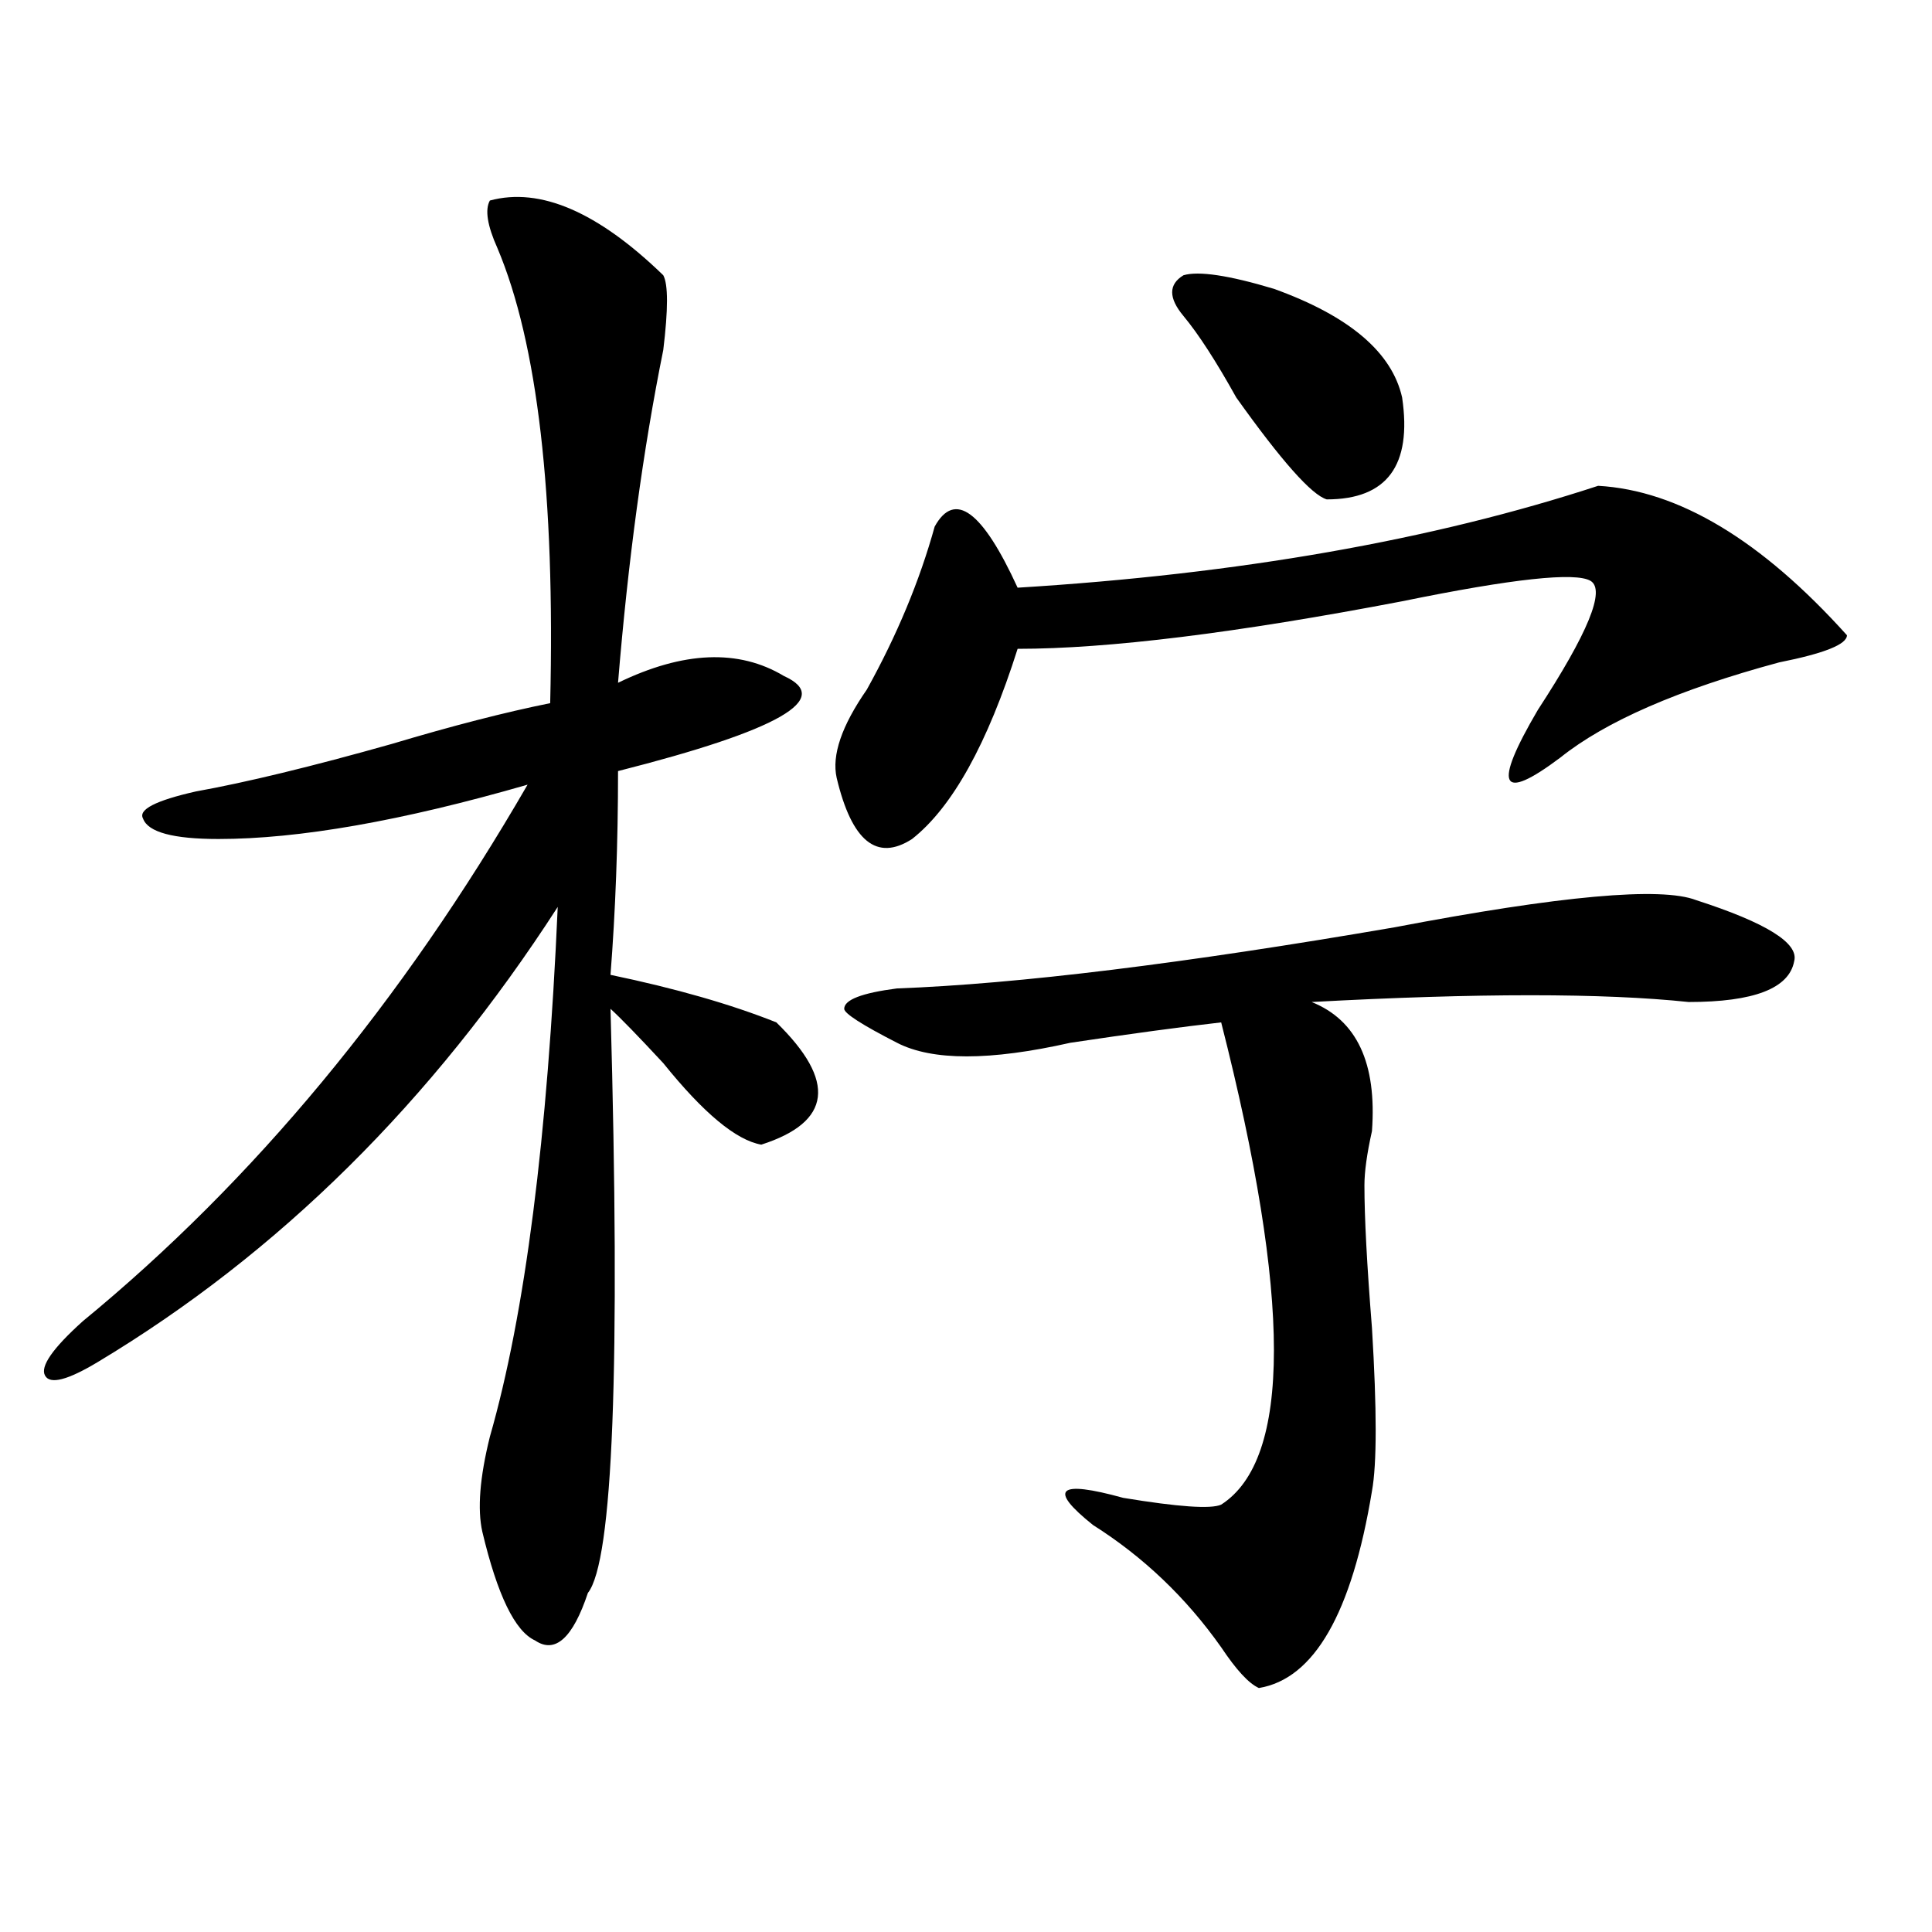 <?xml version="1.0" encoding="utf-8"?>
<!-- Generator: Adobe Illustrator 16.0.0, SVG Export Plug-In . SVG Version: 6.00 Build 0)  -->
<!DOCTYPE svg PUBLIC "-//W3C//DTD SVG 1.1//EN" "http://www.w3.org/Graphics/SVG/1.1/DTD/svg11.dtd">
<svg version="1.1" id="图层_1" xmlns="http://www.w3.org/2000/svg" xmlns:xlink="http://www.w3.org/1999/xlink" x="0px" y="0px"
	 width="1000px" height="1000px" viewBox="0 0 1000 1000" enable-background="new 0 0 1000 1000" xml:space="preserve">
<path d="M253.555,103.797c25.976-7.031,55.913,5.878,89.754,38.672c2.562,4.724,2.562,17.578,0,38.672
	c-10.427,51.581-18.231,108.984-23.414,172.266c33.78-16.37,62.438-17.578,85.852-3.516c25.976,11.755-2.622,28.125-85.852,49.219
	c0,37.519-1.341,72.675-3.902,105.469c33.78,7.031,62.438,15.271,85.852,24.609c31.219,30.487,28.597,51.581-7.805,63.281
	c-13.048-2.308-29.938-16.37-50.73-42.188c-13.048-14.063-22.134-23.401-27.316-28.125c5.183,185.175,1.28,285.974-11.707,302.344
	c-7.805,23.4-16.95,31.641-27.316,24.609c-10.427-4.725-19.512-23.456-27.316-56.25c-2.622-11.7-1.341-28.125,3.902-49.219
	c18.171-63.281,29.878-154.688,35.121-274.219c-65.06,100.8-144.387,179.297-238.043,235.547
	c-15.609,9.394-24.755,11.755-27.316,7.031c-2.622-4.669,3.902-14.063,19.512-28.125c88.413-72.62,165.179-165.234,230.238-277.734
	c-65.06,18.786-118.411,28.125-159.996,28.125c-23.414,0-36.462-3.516-39.023-10.547c-2.622-4.669,6.464-9.339,27.316-14.063
	c25.976-4.669,59.815-12.854,101.461-24.609c31.219-9.339,58.535-16.37,81.949-21.094c2.562-107.776-6.524-186.328-27.316-235.547
	C252.214,116.706,250.933,108.521,253.555,103.797z M827.199,251.453c41.585,2.362,84.511,28.125,128.777,77.344
	c0,4.724-11.707,9.394-35.121,14.063c-52.071,14.063-89.754,30.487-113.168,49.219c-31.219,23.456-35.121,15.271-11.707-24.609
	c25.976-39.825,35.121-62.073,27.316-66.797c-7.805-4.669-40.364-1.153-97.559,10.547c-85.852,16.425-152.191,24.609-199.02,24.609
	c-15.609,49.219-33.841,82.067-54.633,98.438c-18.231,11.755-31.219,1.208-39.023-31.641c-2.622-11.7,2.562-26.917,15.609-45.703
	c15.609-28.125,27.316-56.25,35.121-84.375c10.366-18.731,24.694-8.185,42.926,31.641
	C641.167,297.156,741.348,279.578,827.199,251.453z M877.93,465.906c36.401,11.755,53.292,22.302,50.73,31.641
	c-2.622,14.063-20.853,21.094-54.633,21.094c-44.267-4.669-109.266-4.669-195.117,0c23.414,9.394,33.78,31.641,31.219,66.797
	c-2.622,11.755-3.902,21.094-3.902,28.125c0,16.425,1.28,41.034,3.902,73.828c2.562,42.188,2.562,70.313,0,84.375
	c-10.427,63.281-29.938,97.229-58.535,101.953c-5.243-2.362-11.707-9.394-19.512-21.094c-18.231-25.818-40.364-46.856-66.34-63.281
	c-23.414-18.731-18.231-23.401,15.609-14.063c28.597,4.724,45.487,5.878,50.73,3.516c36.401-23.401,36.401-106.622,0-249.609
	c-20.853,2.362-46.828,5.878-78.047,10.547c-41.646,9.394-71.583,9.394-89.754,0c-18.231-9.339-27.316-15.216-27.316-17.578
	c0-4.669,9.085-8.185,27.316-10.547c62.438-2.308,148.289-12.854,257.555-31.641C807.688,463.599,859.698,458.875,877.93,465.906z
	 M612.57,163.563c-7.805-9.339-7.805-16.37,0-21.094c7.805-2.308,23.414,0,46.828,7.031c39.023,14.063,61.097,32.849,66.34,56.25
	c5.183,35.156-7.805,52.734-39.023,52.734c-7.805-2.308-23.414-19.886-46.828-52.734C629.46,187.019,620.375,172.956,612.57,163.563
	z"/>
</svg>
